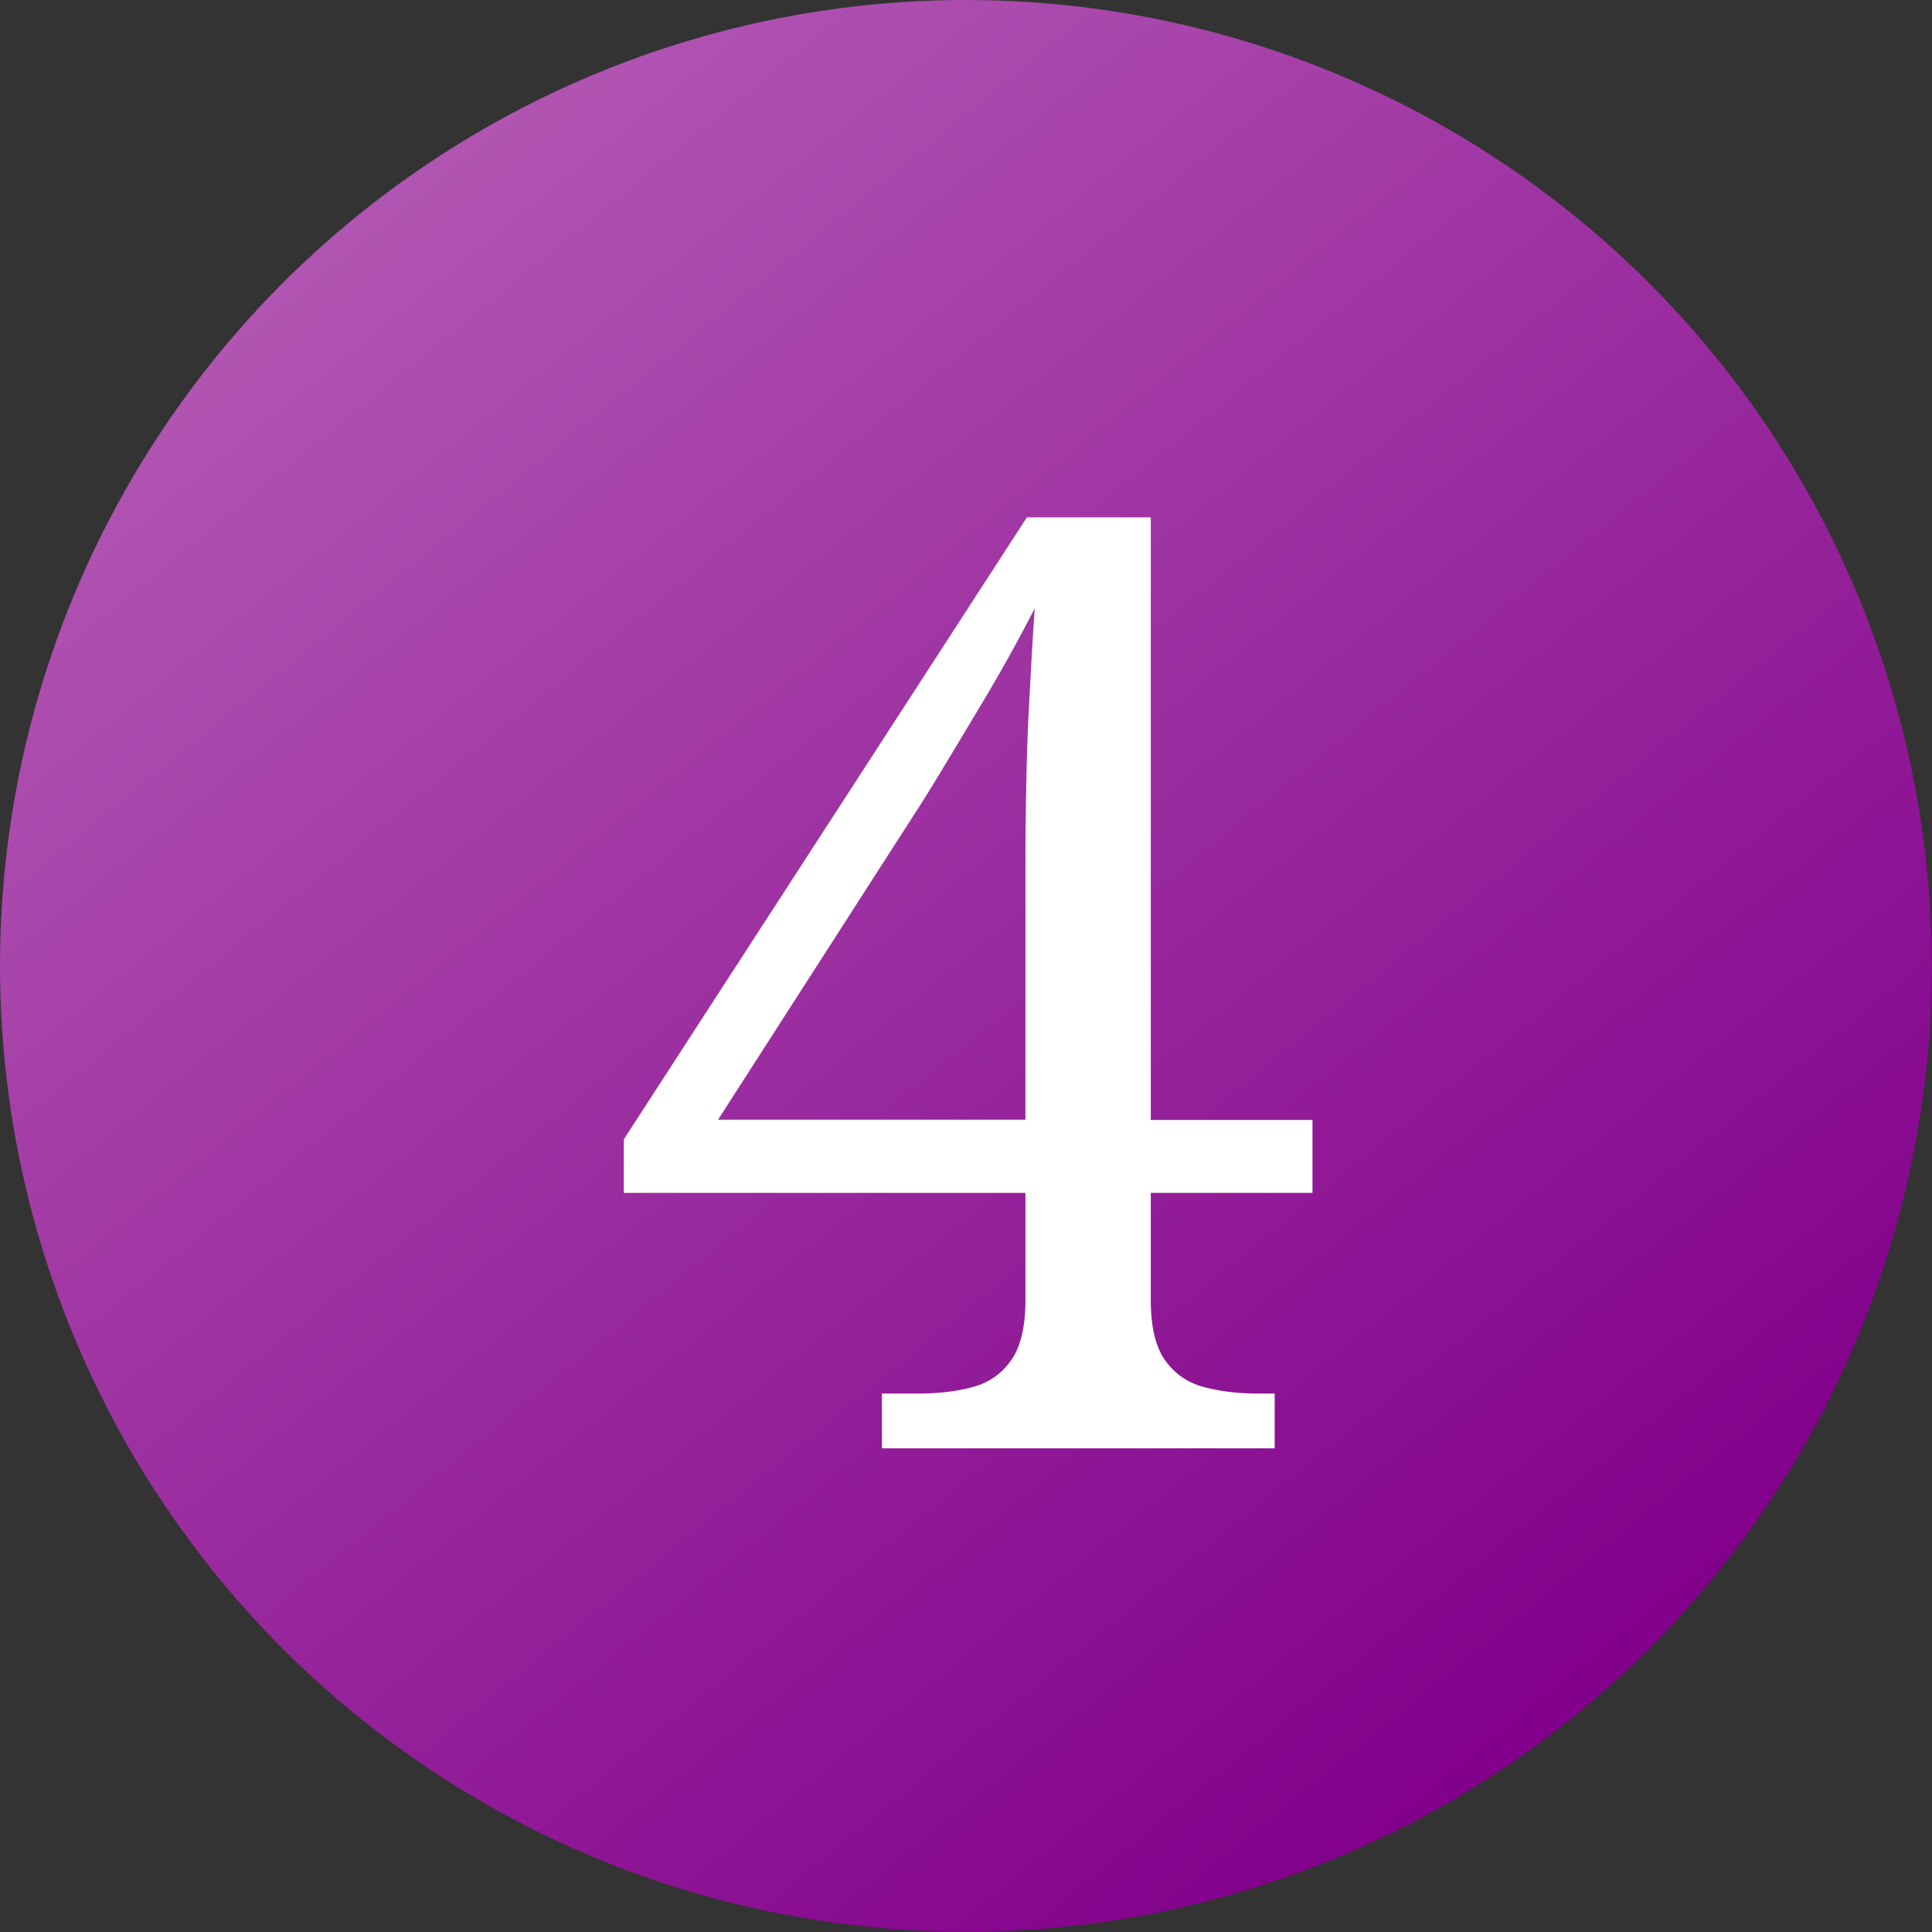 <svg id="_レイヤー_2" data-name="レイヤー 2" xmlns="http://www.w3.org/2000/svg" viewBox="0 0 80.77 80.77"><rect x="0" y="0" width="80.77" height="80.77" fill="#333333" stroke="none"/><defs><linearGradient id="_名称未設定グラデーション_481" data-name="名称未設定グラデーション 481" x1="14.96" y1="9.13" x2="65.54" y2="71.31" gradientUnits="userSpaceOnUse"><stop offset="0" stop-color="#b155b2"/><stop offset="1" stop-color="#82008b"/></linearGradient></defs><g id="_文字2" data-name="文字2"><g stroke-width="0"><circle cx="40.38" cy="40.38" r="40.38" fill="url(#_名称未設定グラデーション_481)"/><path d="M36.87 60.55v-2.29h1.53c.83 0 1.59-.09 2.26-.27.67-.18 1.21-.55 1.61-1.12.4-.56.6-1.41.6-2.53v-4.47H26.08v-2.24l16.85-26h5.18v25.19h6.76v3.05h-6.76v4.47c0 1.13.2 1.97.6 2.53.4.56.94.94 1.63 1.12.69.18 1.44.27 2.24.27h.71v2.29H36.88zM30 46.81h12.87V36.72c0-1.05 0-2.24.03-3.57.02-1.33.06-2.66.14-4.01.07-1.34.14-2.58.22-3.71a69.625 69.625 0 01-2.23 4.01c-.51.85-1 1.67-1.47 2.45-.47.78-.87 1.43-1.2 1.94l-8.34 12.98z" fill="#fff"/></g></g></svg>
